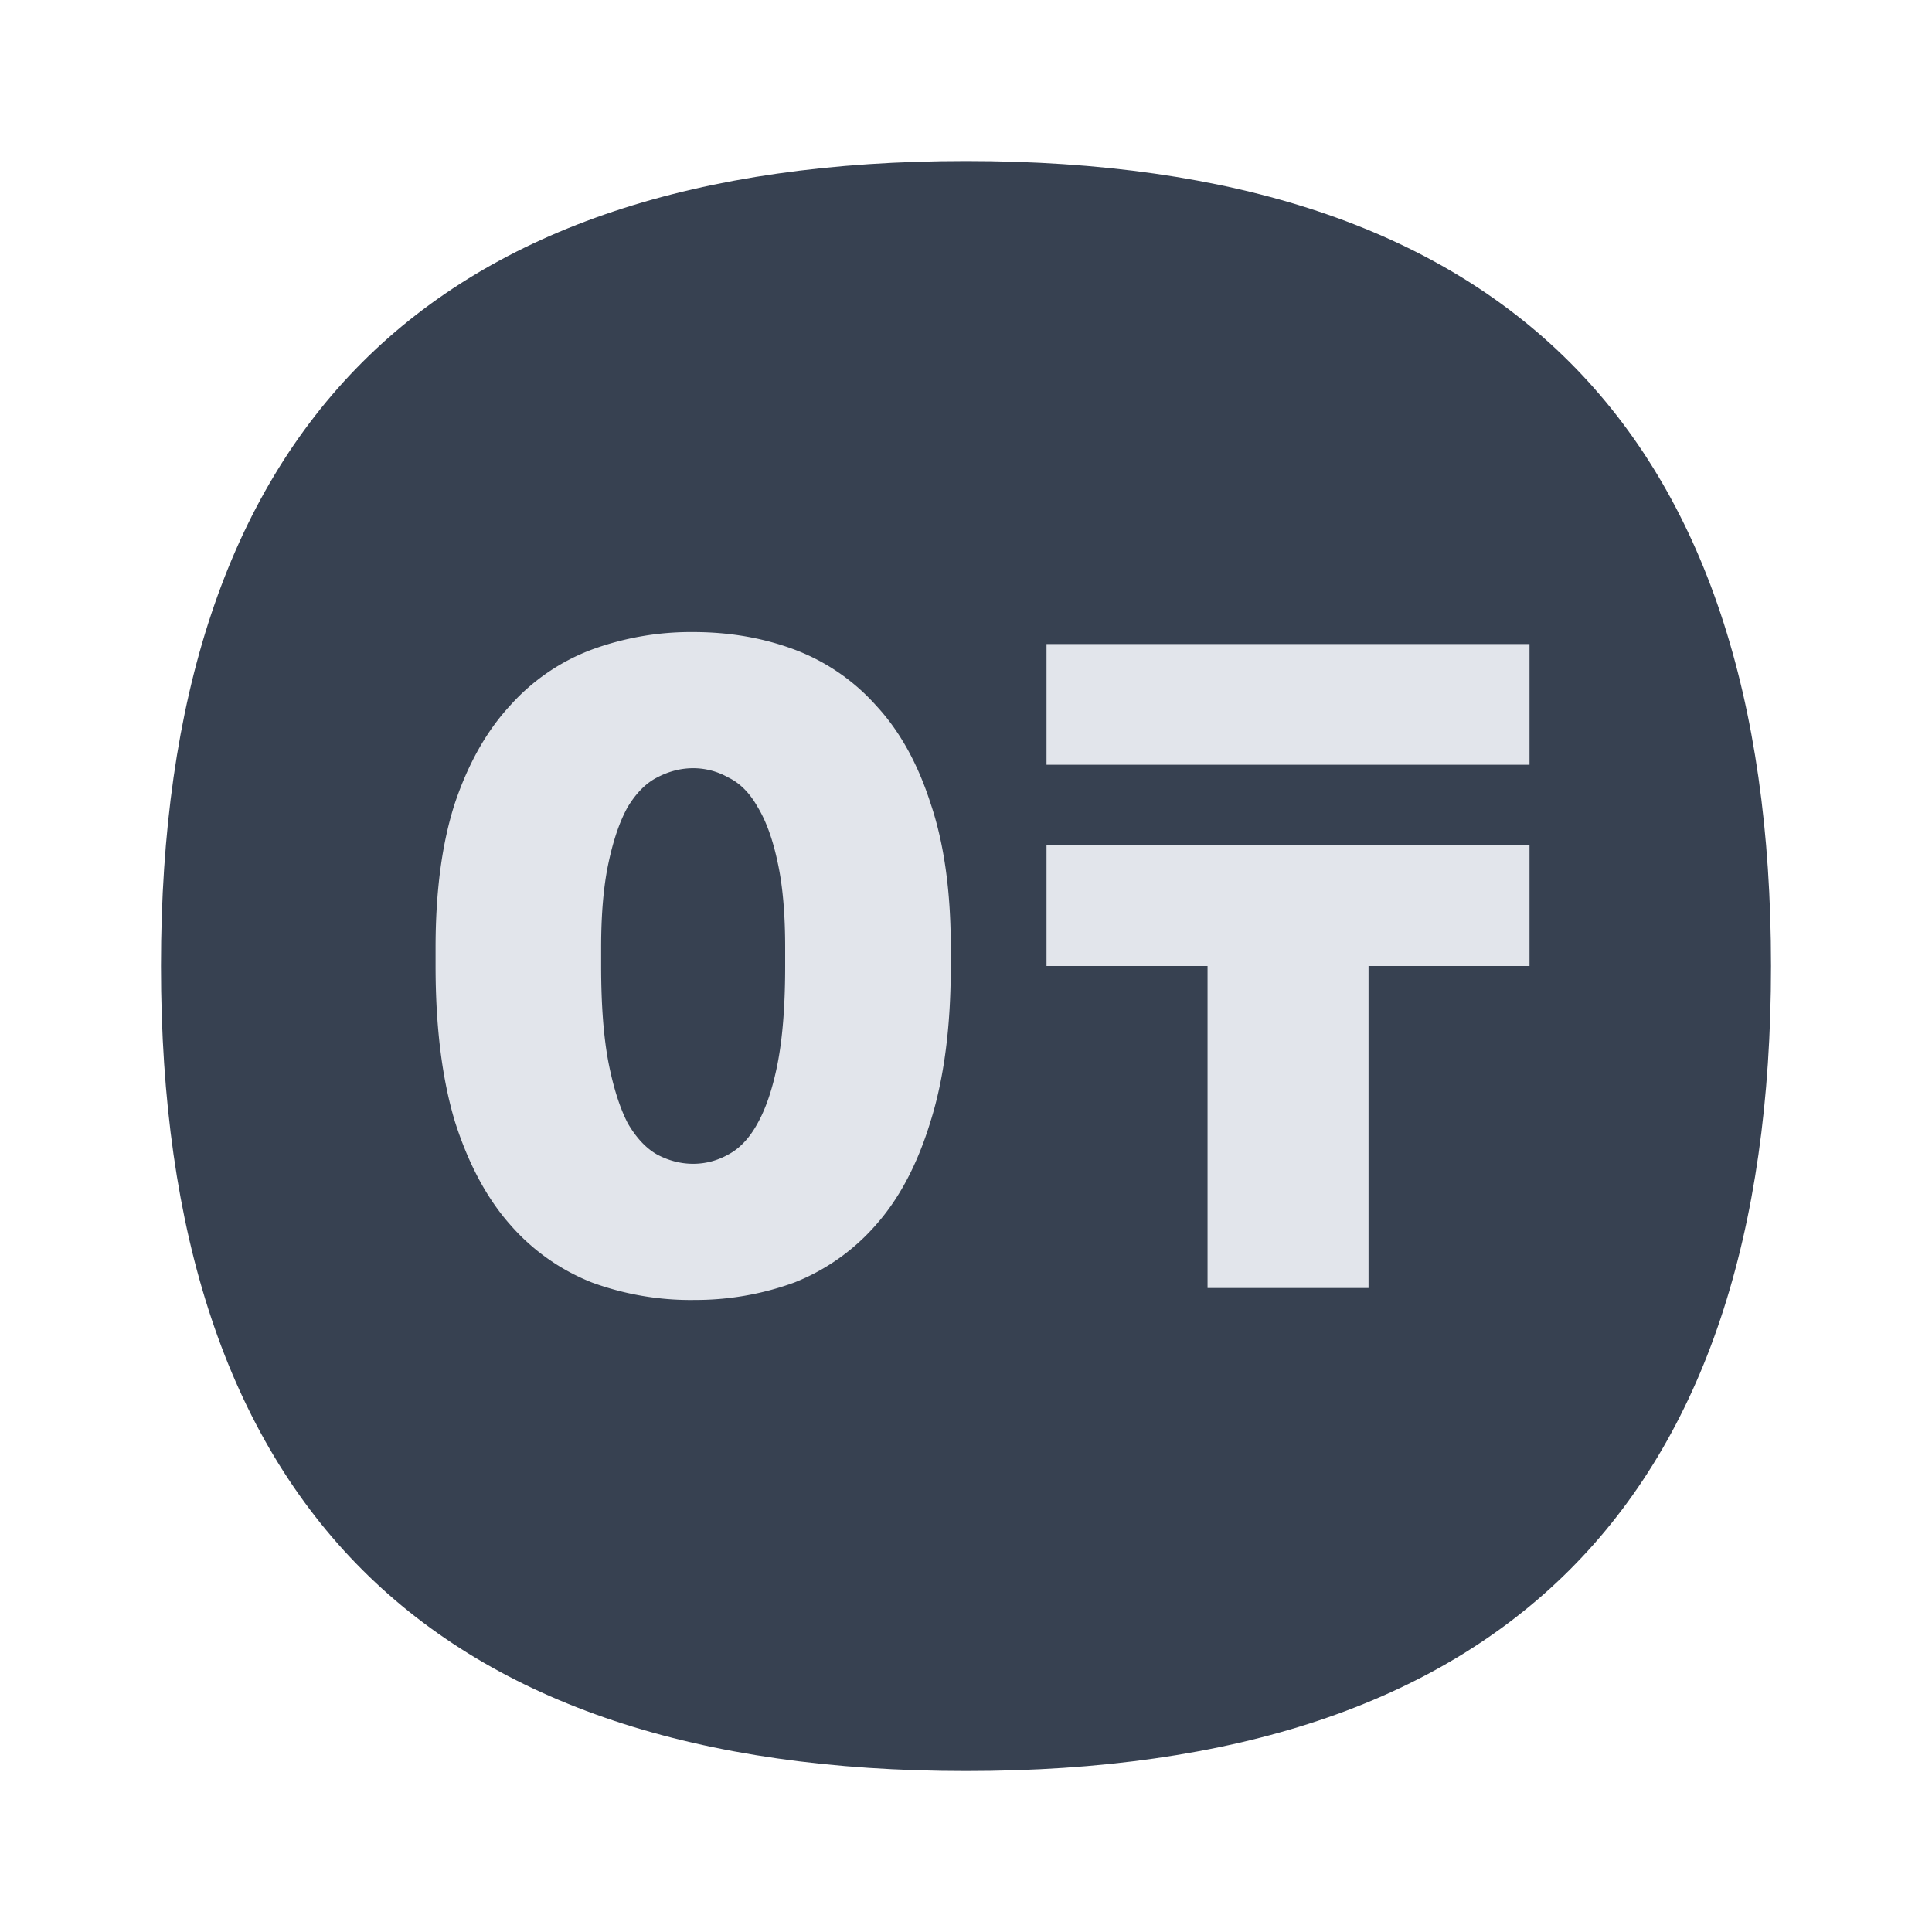 <svg xmlns="http://www.w3.org/2000/svg" width="40" height="40" fill="none" viewBox="0 0 40 40">
  <rect x="0" y="0" width="40" height="40" fill="#808080" stroke="none"/>
  <g clip-path="url(#a)">
    <path fill="#fff" d="M0 0h40v40H0z"/>
    <path fill="#374151" d="M36.667 20c0 11.111-5.556 16.667-16.667 16.667S3.333 31.11 3.333 20 8.89 3.334 20 3.334 36.667 8.889 36.667 20Z"/>
    <path fill="#E2E5EB" d="M14.35 26.915a5.956 5.956 0 0 1-2.094-.362 4.372 4.372 0 0 1-1.696-1.2c-.482-.546-.863-1.258-1.142-2.134-.267-.889-.4-1.962-.4-3.219v-.38c0-1.169.133-2.166.4-2.991.279-.826.66-1.499 1.142-2.02a4.276 4.276 0 0 1 1.696-1.161 5.955 5.955 0 0 1 2.095-.362c.75 0 1.447.12 2.095.362a4.275 4.275 0 0 1 1.695 1.162c.483.52.858 1.193 1.124 2.019.28.825.42 1.822.42 2.99V20c0 1.257-.14 2.33-.42 3.22-.267.876-.641 1.587-1.124 2.133a4.371 4.371 0 0 1-1.695 1.2 5.953 5.953 0 0 1-2.095.361Zm0-2.82c.255 0 .496-.063.725-.19.241-.127.444-.343.61-.648.177-.317.317-.736.418-1.257.102-.533.153-1.2.153-2v-.38c0-.7-.051-1.283-.153-1.753-.101-.483-.241-.87-.419-1.162-.165-.292-.368-.495-.61-.61a1.468 1.468 0 0 0-.723-.19c-.254 0-.502.064-.743.19-.229.115-.432.318-.61.61-.164.292-.298.68-.4 1.162-.101.47-.152 1.054-.152 1.752V20c0 .8.05 1.467.152 2 .102.52.236.94.4 1.257.178.305.382.521.61.648.241.127.489.19.743.19Zm17.317-10.761h-10v2.5h10v-2.5Zm-10 4.166h10V20h-3.333v6.667h-3.333V20h-3.334v-2.5Z"/>
  </g>
  <defs>
    <clipPath id="a">
      <path fill="#fff" d="M0 0h40v40H0z"/>
    </clipPath>
  </defs>
</svg>
